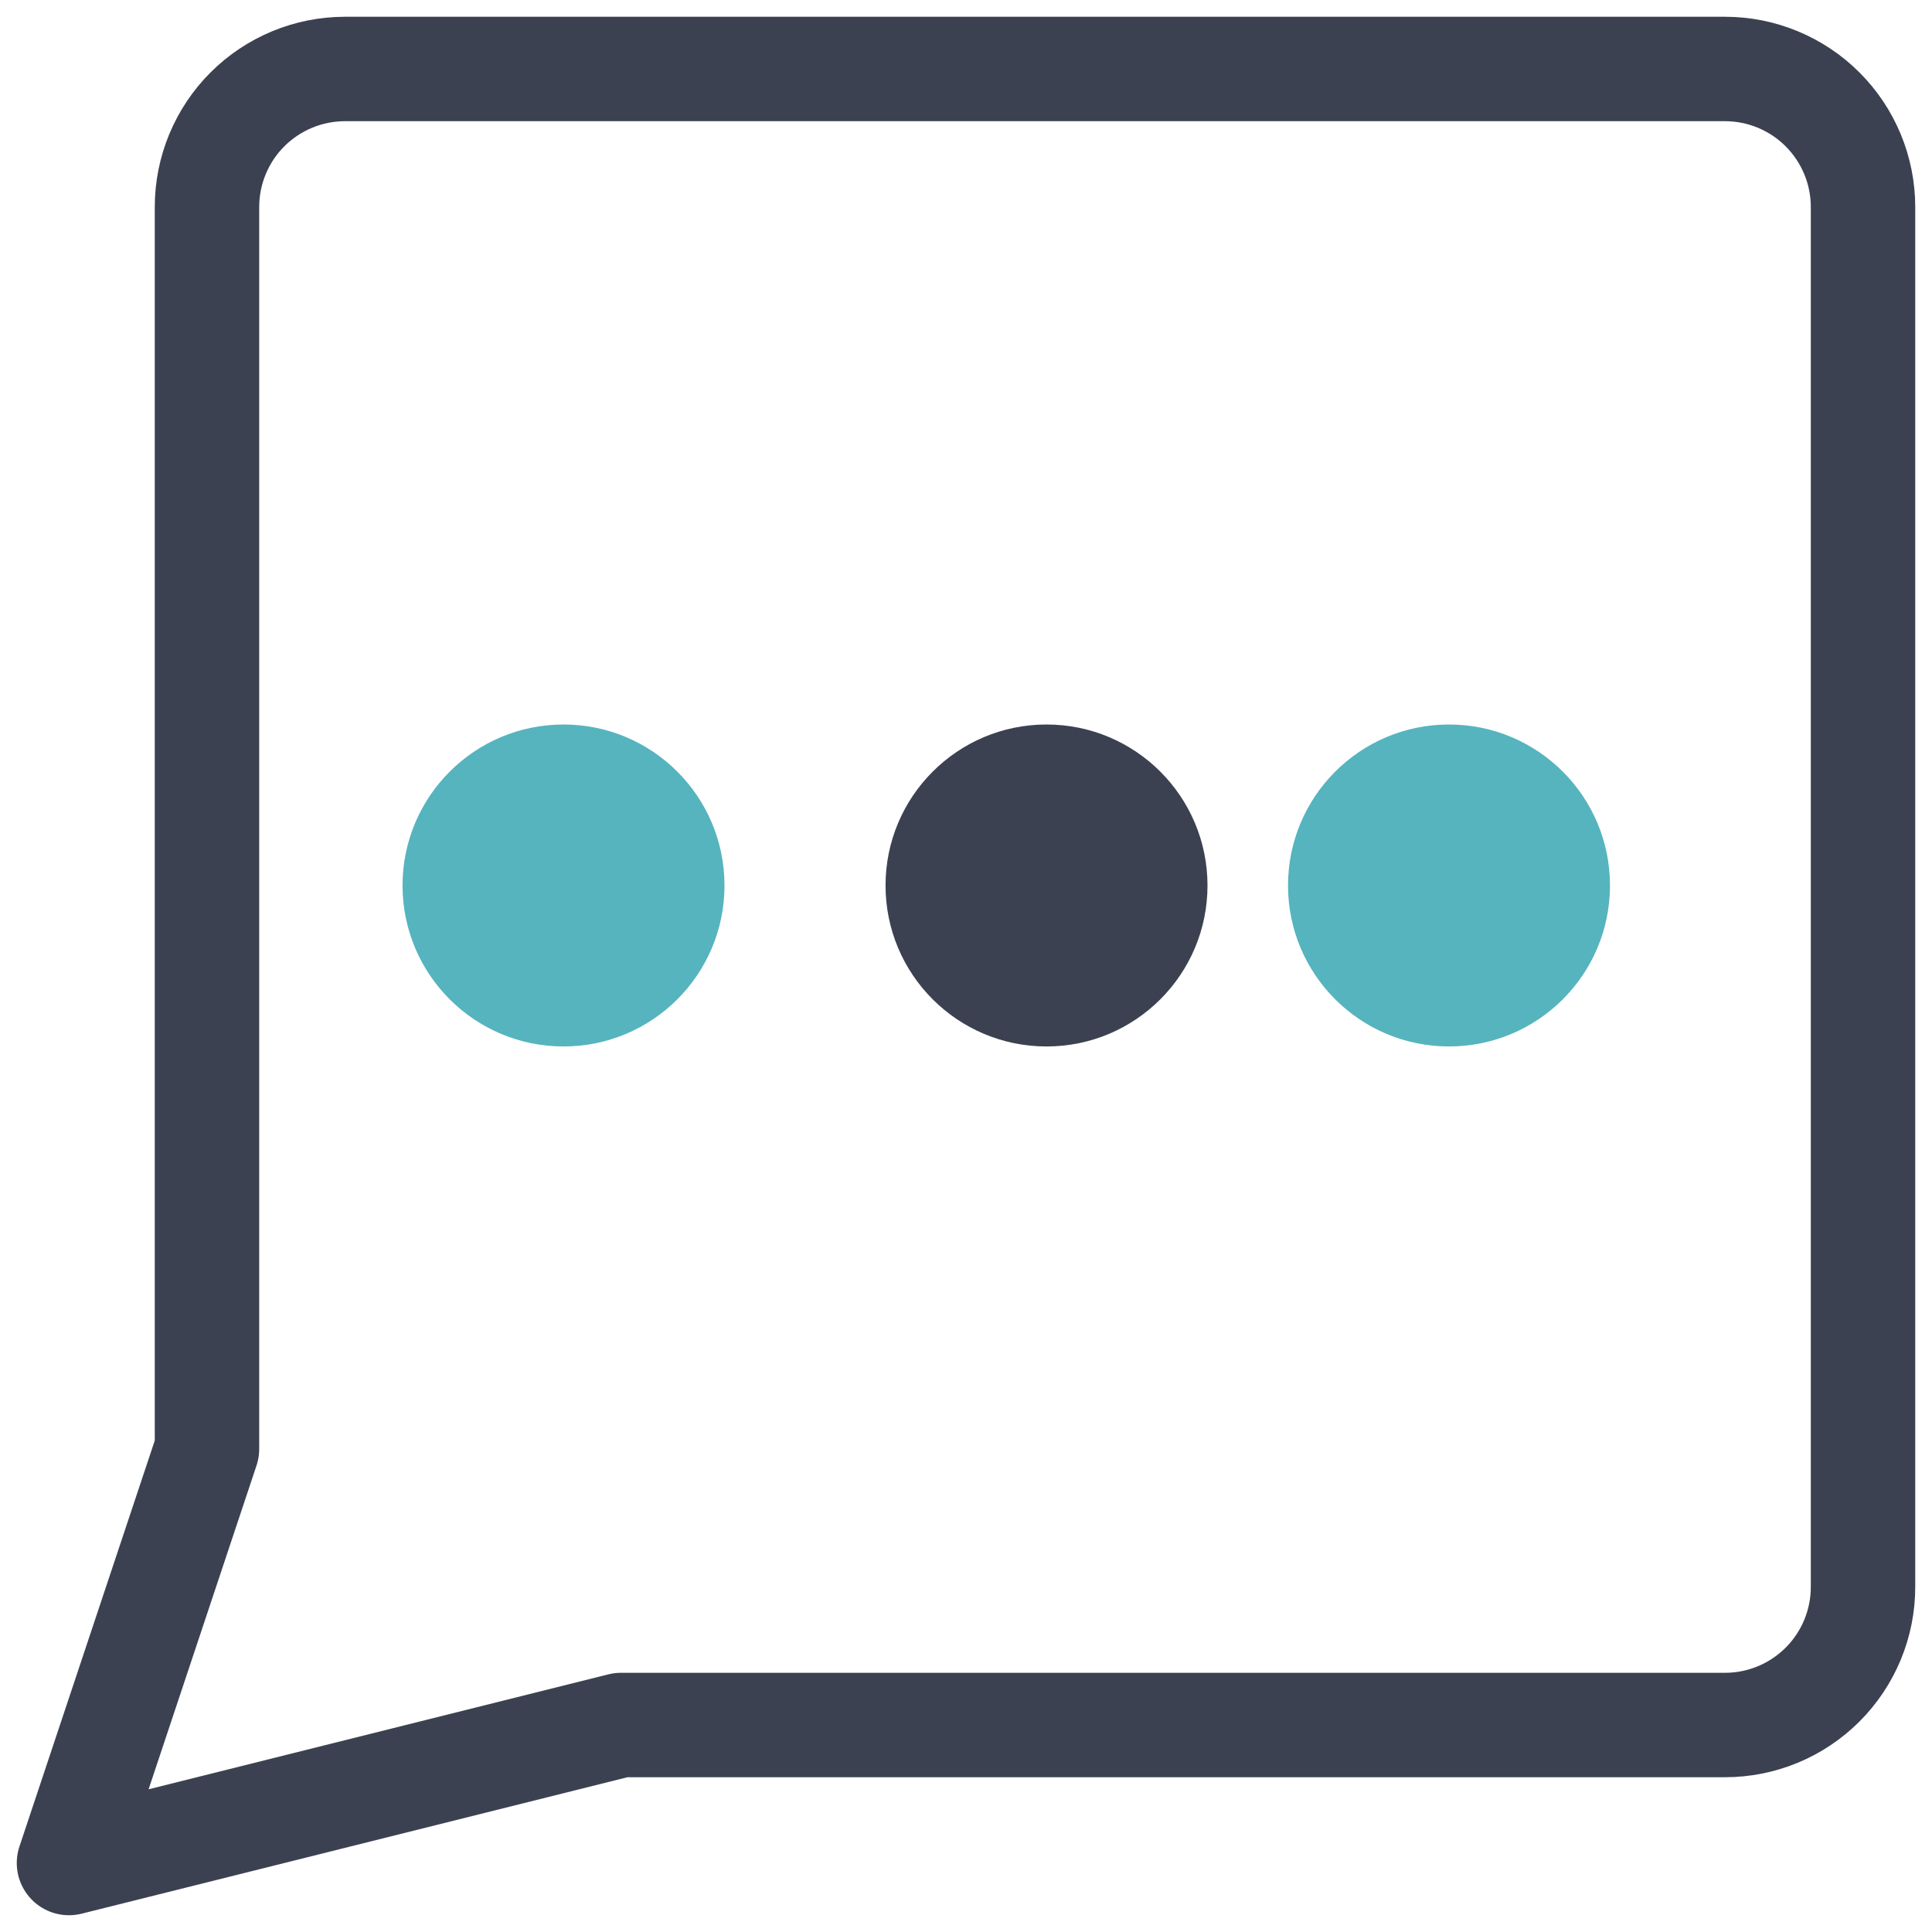 <svg width="37" height="37" viewBox="0 0 37 37" fill="none" xmlns="http://www.w3.org/2000/svg">
<g clip-path="url(#clip0_796_168)">
<path d="M11.232 18.5C11.962 18.5 12.554 17.908 12.554 17.179C12.554 16.449 11.962 15.857 11.232 15.857C10.502 15.857 9.911 16.449 9.911 17.179C9.911 17.908 10.502 18.5 11.232 18.5Z" stroke="#3C4151" stroke-width="2" stroke-linecap="round" stroke-linejoin="round"/>
<path d="M19.821 18.5C20.551 18.5 21.143 17.908 21.143 17.179C21.143 16.449 20.551 15.857 19.821 15.857C19.092 15.857 18.5 16.449 18.5 17.179C18.5 17.908 19.092 18.5 19.821 18.5Z" stroke="#3C4151" stroke-width="2" stroke-linecap="round" stroke-linejoin="round"/>
<path d="M28.411 18.5C29.14 18.5 29.732 17.908 29.732 17.179C29.732 16.449 29.14 15.857 28.411 15.857C27.681 15.857 27.089 16.449 27.089 17.179C27.089 17.908 27.681 18.5 28.411 18.5Z" stroke="#3C4151" stroke-width="2" stroke-linecap="round" stroke-linejoin="round"/>
<path d="M11.893 33.036L1.321 35.679L3.964 27.75V3.964C3.964 3.263 4.243 2.591 4.738 2.095C5.234 1.6 5.906 1.321 6.607 1.321H33.036C33.737 1.321 34.409 1.6 34.904 2.095C35.4 2.591 35.679 3.263 35.679 3.964V30.393C35.679 31.094 35.4 31.766 34.904 32.262C34.409 32.757 33.737 33.036 33.036 33.036H11.893Z" stroke="#3C4151" stroke-width="2" stroke-linecap="round" stroke-linejoin="round"/>
<circle cx="10.792" cy="16.958" r="3.083" fill="#56B4BE"/>
<circle cx="20.042" cy="16.958" r="3.083" fill="#3C4151"/>
<circle cx="27.75" cy="16.958" r="3.083" fill="#56B4BE"/>
</g>
<defs>
<clipPath id="clip0_796_168">
<rect width="37" height="37" fill="white"/>
</clipPath>
</defs>
</svg>
